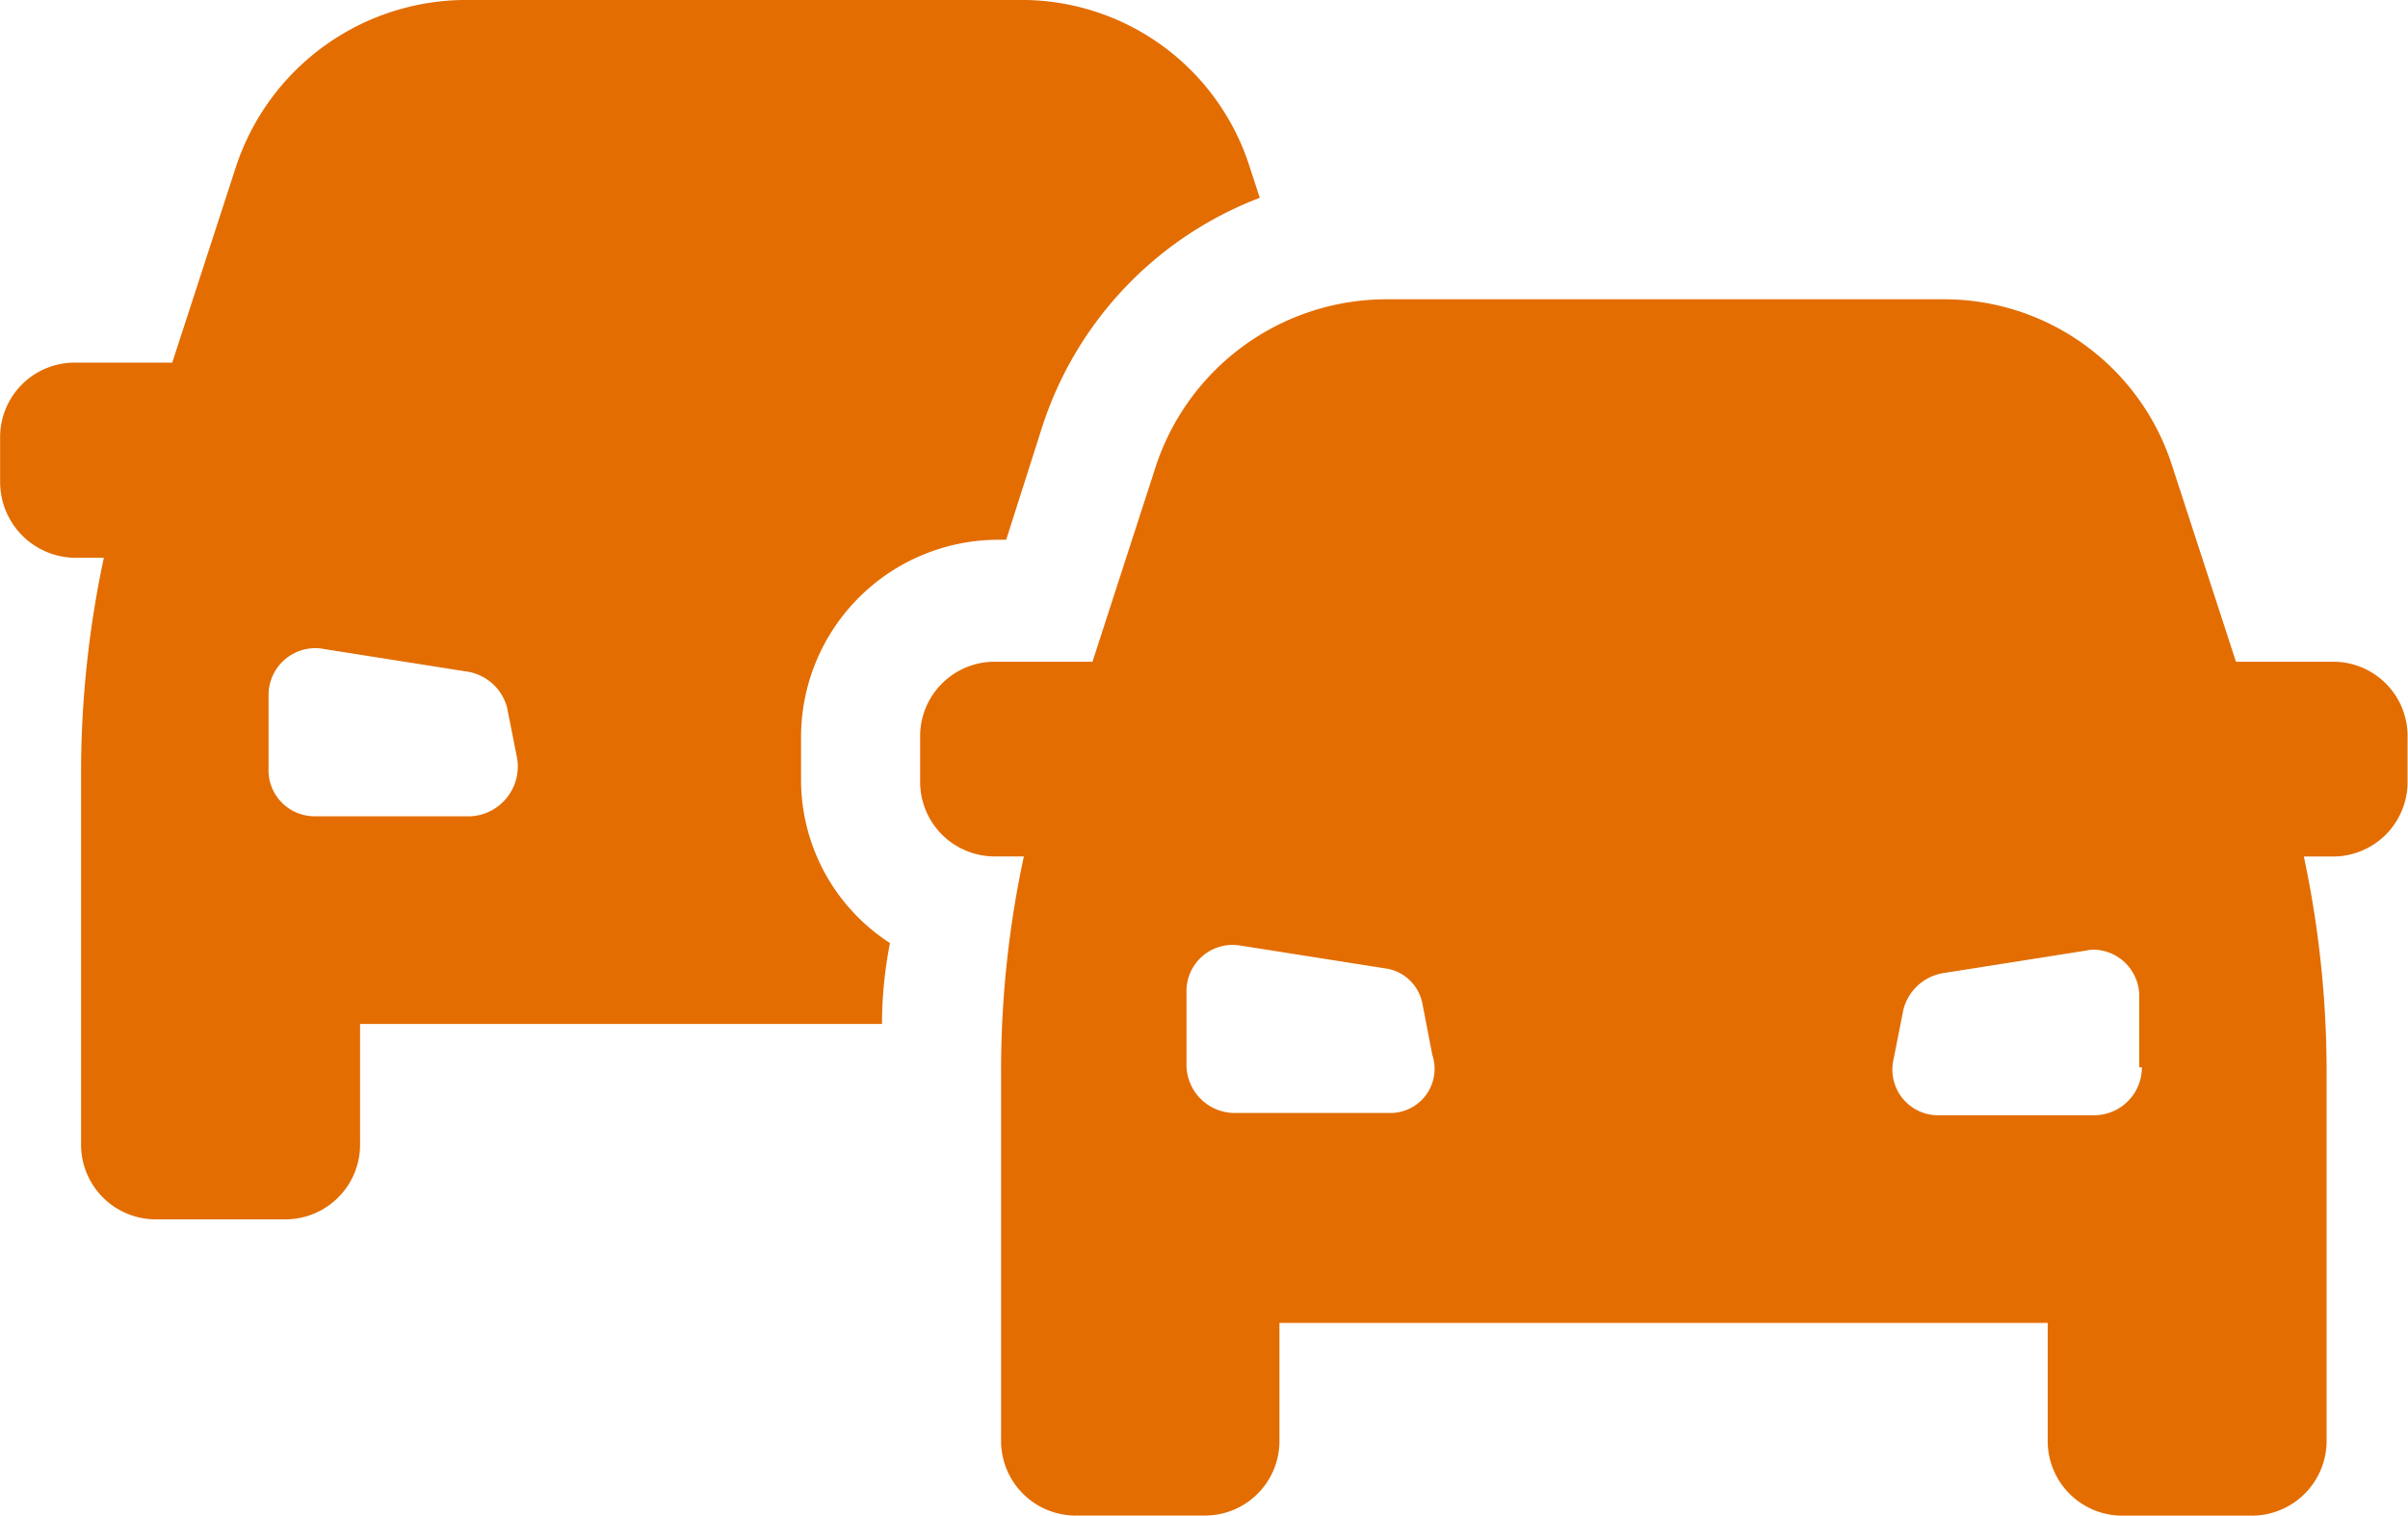 <?xml version="1.0" encoding="UTF-8"?>
<svg xmlns="http://www.w3.org/2000/svg" width="60.356" height="38" viewBox="0 0 60.356 38">
  <g id="Modelon_Industry_Automotive" transform="translate(-71.44 -106.5)">
    <path id="Path_3366" data-name="Path 3366" d="M91.518,126.07v-1.08a4.948,4.948,0,0,1,4.888-4.96h.254l.891-2.794a9.154,9.154,0,0,1,5.465-5.777l-.251-.769a6,6,0,0,0-5.785-4.191H83.128a6.082,6.082,0,0,0-5.777,4.191l-1.594,4.9H73.343a1.869,1.869,0,0,0-1.9,1.906v1.086a1.9,1.9,0,0,0,1.9,1.9h.7a25.788,25.788,0,0,0-.571,5.4v9.276a1.873,1.873,0,0,0,1.911,1.906h3.171a1.873,1.873,0,0,0,1.911-1.906v-2.991H93.547a10.609,10.609,0,0,1,.2-2.028A4.873,4.873,0,0,1,91.518,126.07Zm-8.328.891H79.317a1.156,1.156,0,0,1-1.146-1.208v-1.84a1.174,1.174,0,0,1,1.188-1.166,1.136,1.136,0,0,1,.211.023l3.62.571a1.235,1.235,0,0,1,.957.883L84.4,125.5a1.249,1.249,0,0,1-1.208,1.463Z" fill="#e36d00"></path>
    <path id="Path_3367" data-name="Path 3367" d="M187.554,141.845h-2.411l-1.594-4.894a6,6,0,0,0-5.777-4.191H163.853a6.091,6.091,0,0,0-5.785,4.191l-1.586,4.894h-2.42a1.868,1.868,0,0,0-1.9,1.9v1.08a1.87,1.87,0,0,0,1.9,1.9h.7a25.512,25.512,0,0,0-.571,5.4v9.216a1.871,1.871,0,0,0,1.9,1.906h3.177a1.869,1.869,0,0,0,1.9-1.906v-2.923h19.256v2.925a1.871,1.871,0,0,0,1.9,1.906h3.18a1.876,1.876,0,0,0,1.911-1.906v-9.216a25.89,25.89,0,0,0-.571-5.4h.7a1.868,1.868,0,0,0,1.9-1.9v-1.08A1.863,1.863,0,0,0,187.554,141.845Zm-23.633,11.311h-3.883a1.211,1.211,0,0,1-1.2-1.208V150.1a1.157,1.157,0,0,1,1.137-1.157,1.524,1.524,0,0,1,.2.014l3.62.571a1.1,1.1,0,0,1,.957.891L165,151.7A1.107,1.107,0,0,1,163.922,153.156Zm17.659.057h-3.874a1.145,1.145,0,0,1-1.146-1.4l.251-1.266a1.242,1.242,0,0,1,.957-.891l3.62-.571a.923.923,0,0,1,.194-.023,1.165,1.165,0,0,1,1.137,1.166v1.783h.066A1.2,1.2,0,0,1,181.581,153.213Z" transform="translate(-57.659 -18.758)" fill="#e36d00"></path>
  </g>
</svg>
